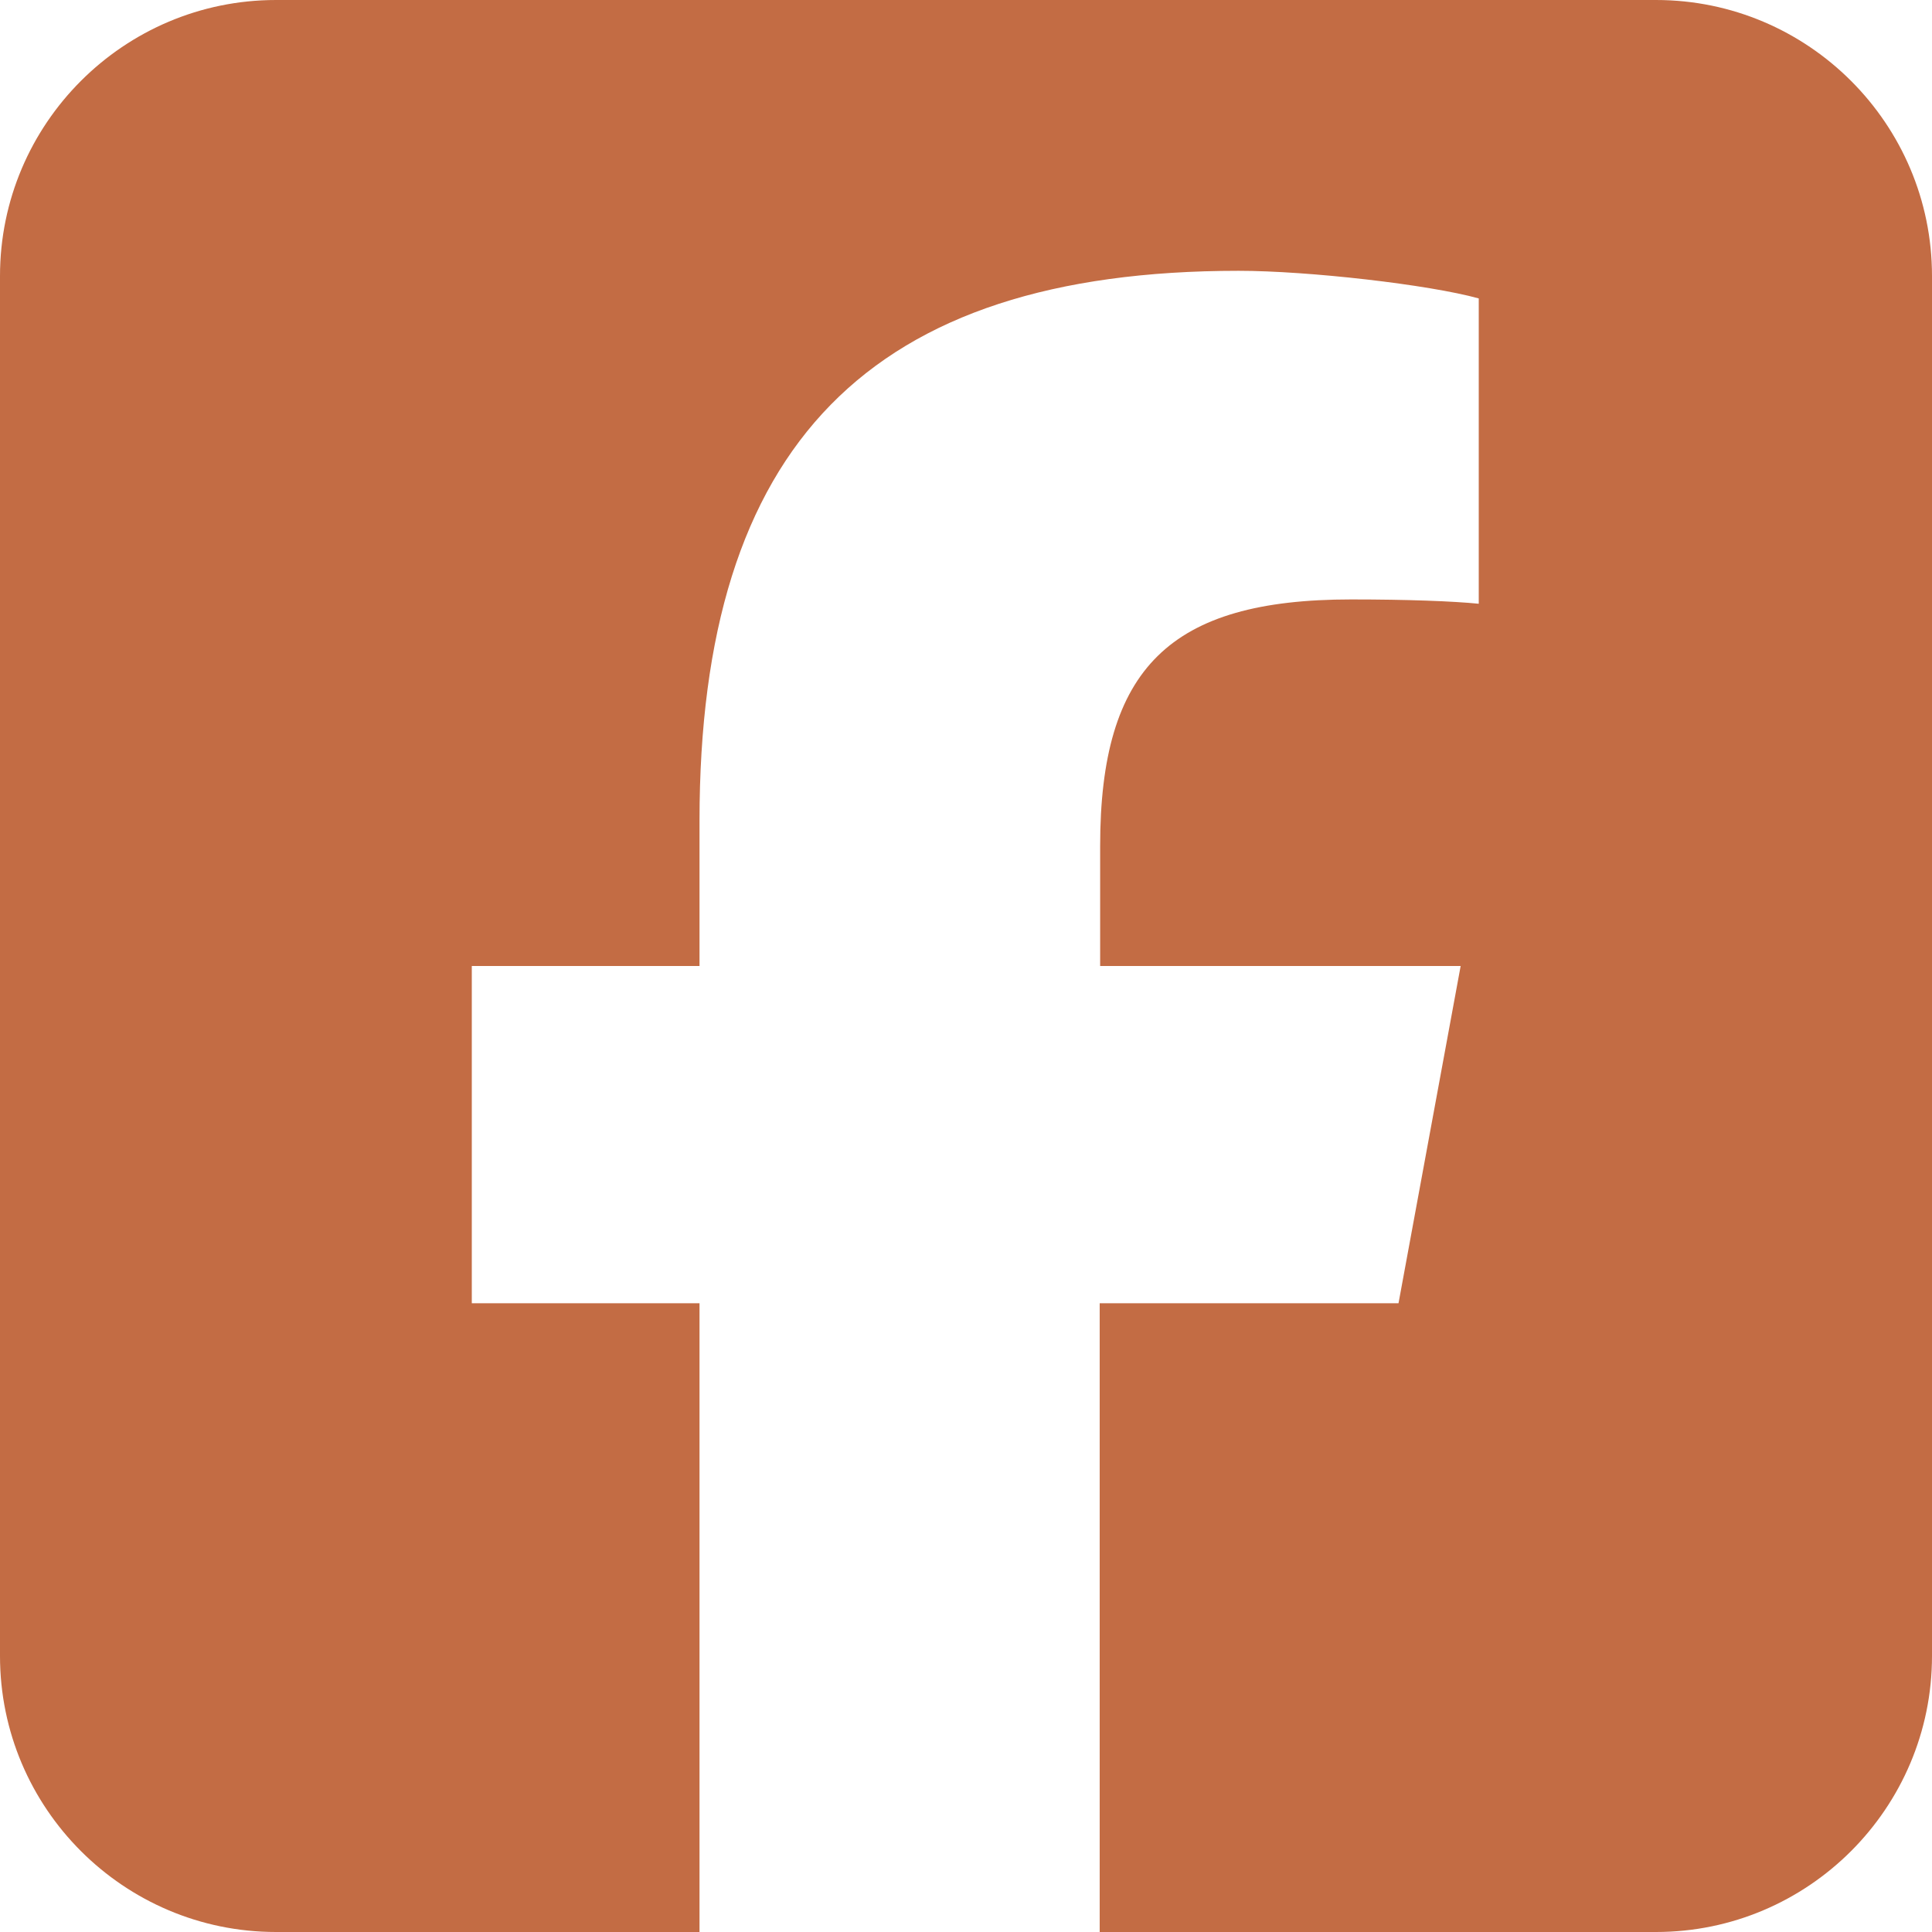 <svg width="30" height="30" viewBox="0 0 30 30" fill="none" xmlns="http://www.w3.org/2000/svg">
<path d="M4.286 0C1.922 0 0 1.922 0 4.286V25.714C0 28.078 1.922 30 4.286 30H10.862V20.237H7.326V15H10.862V12.743C10.862 6.911 13.5 4.205 19.232 4.205C20.317 4.205 22.192 4.42 22.962 4.634V9.375C22.56 9.335 21.857 9.308 20.98 9.308C18.167 9.308 17.083 10.373 17.083 13.138V15H22.681L21.716 20.237H17.076V30H25.714C28.078 30 30 28.078 30 25.714V4.286C30 1.922 28.078 0 25.714 0H4.286Z" fill="#C36C44"/>
</svg>
